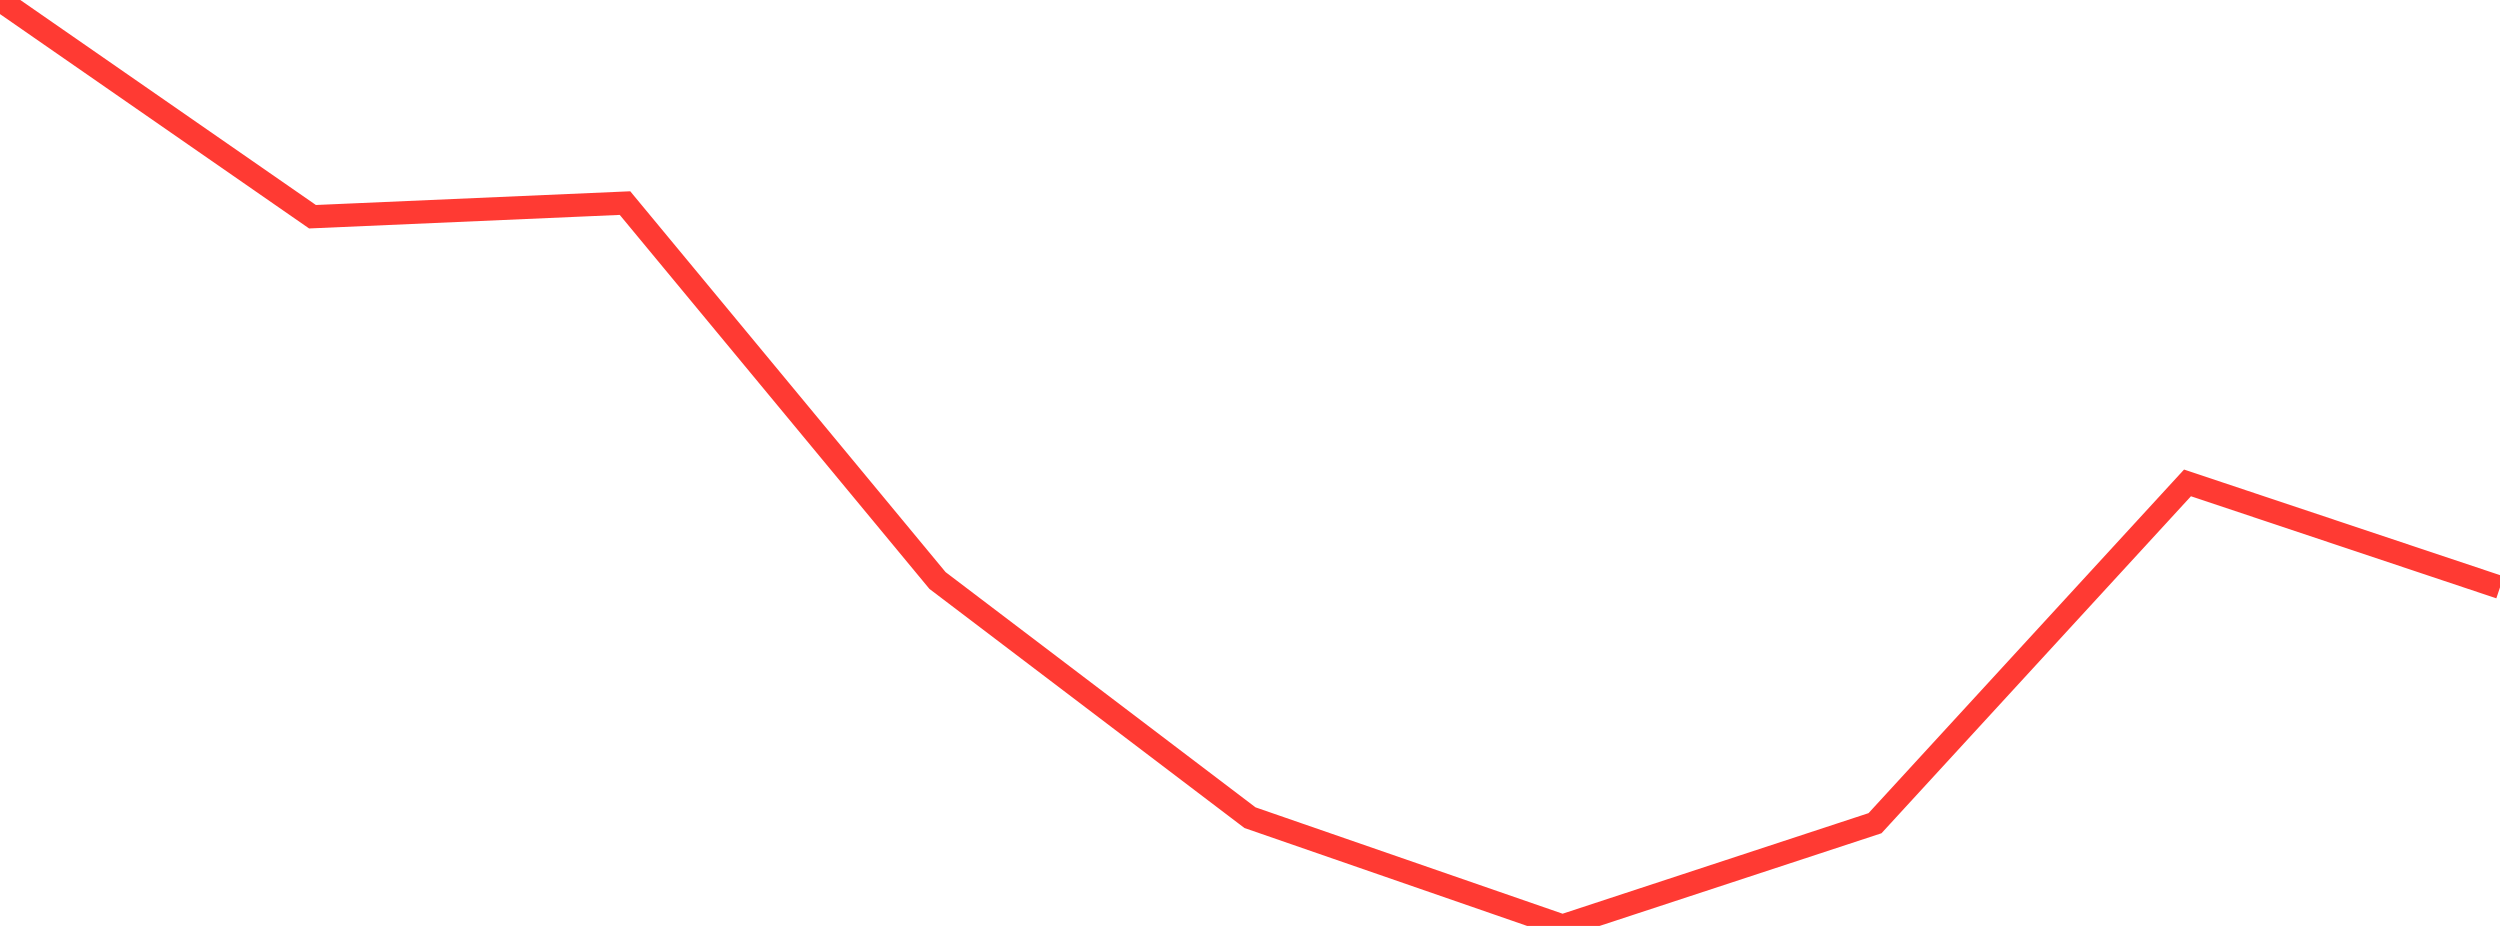 <?xml version="1.0" standalone="no"?>
<!DOCTYPE svg PUBLIC "-//W3C//DTD SVG 1.1//EN" "http://www.w3.org/Graphics/SVG/1.1/DTD/svg11.dtd">

<svg width="135" height="50" viewBox="0 0 135 50" preserveAspectRatio="none" 
  xmlns="http://www.w3.org/2000/svg"
  xmlns:xlink="http://www.w3.org/1999/xlink">


<polyline points="0.0, 0.0 16.875, 11.703 33.75, 10.967 50.625, 31.347 67.5, 44.155 84.375, 50.0 101.25, 44.453 118.125, 26.077 135.0, 31.717" fill="none" stroke="#ff3a33" stroke-width="1.25"/>

</svg>